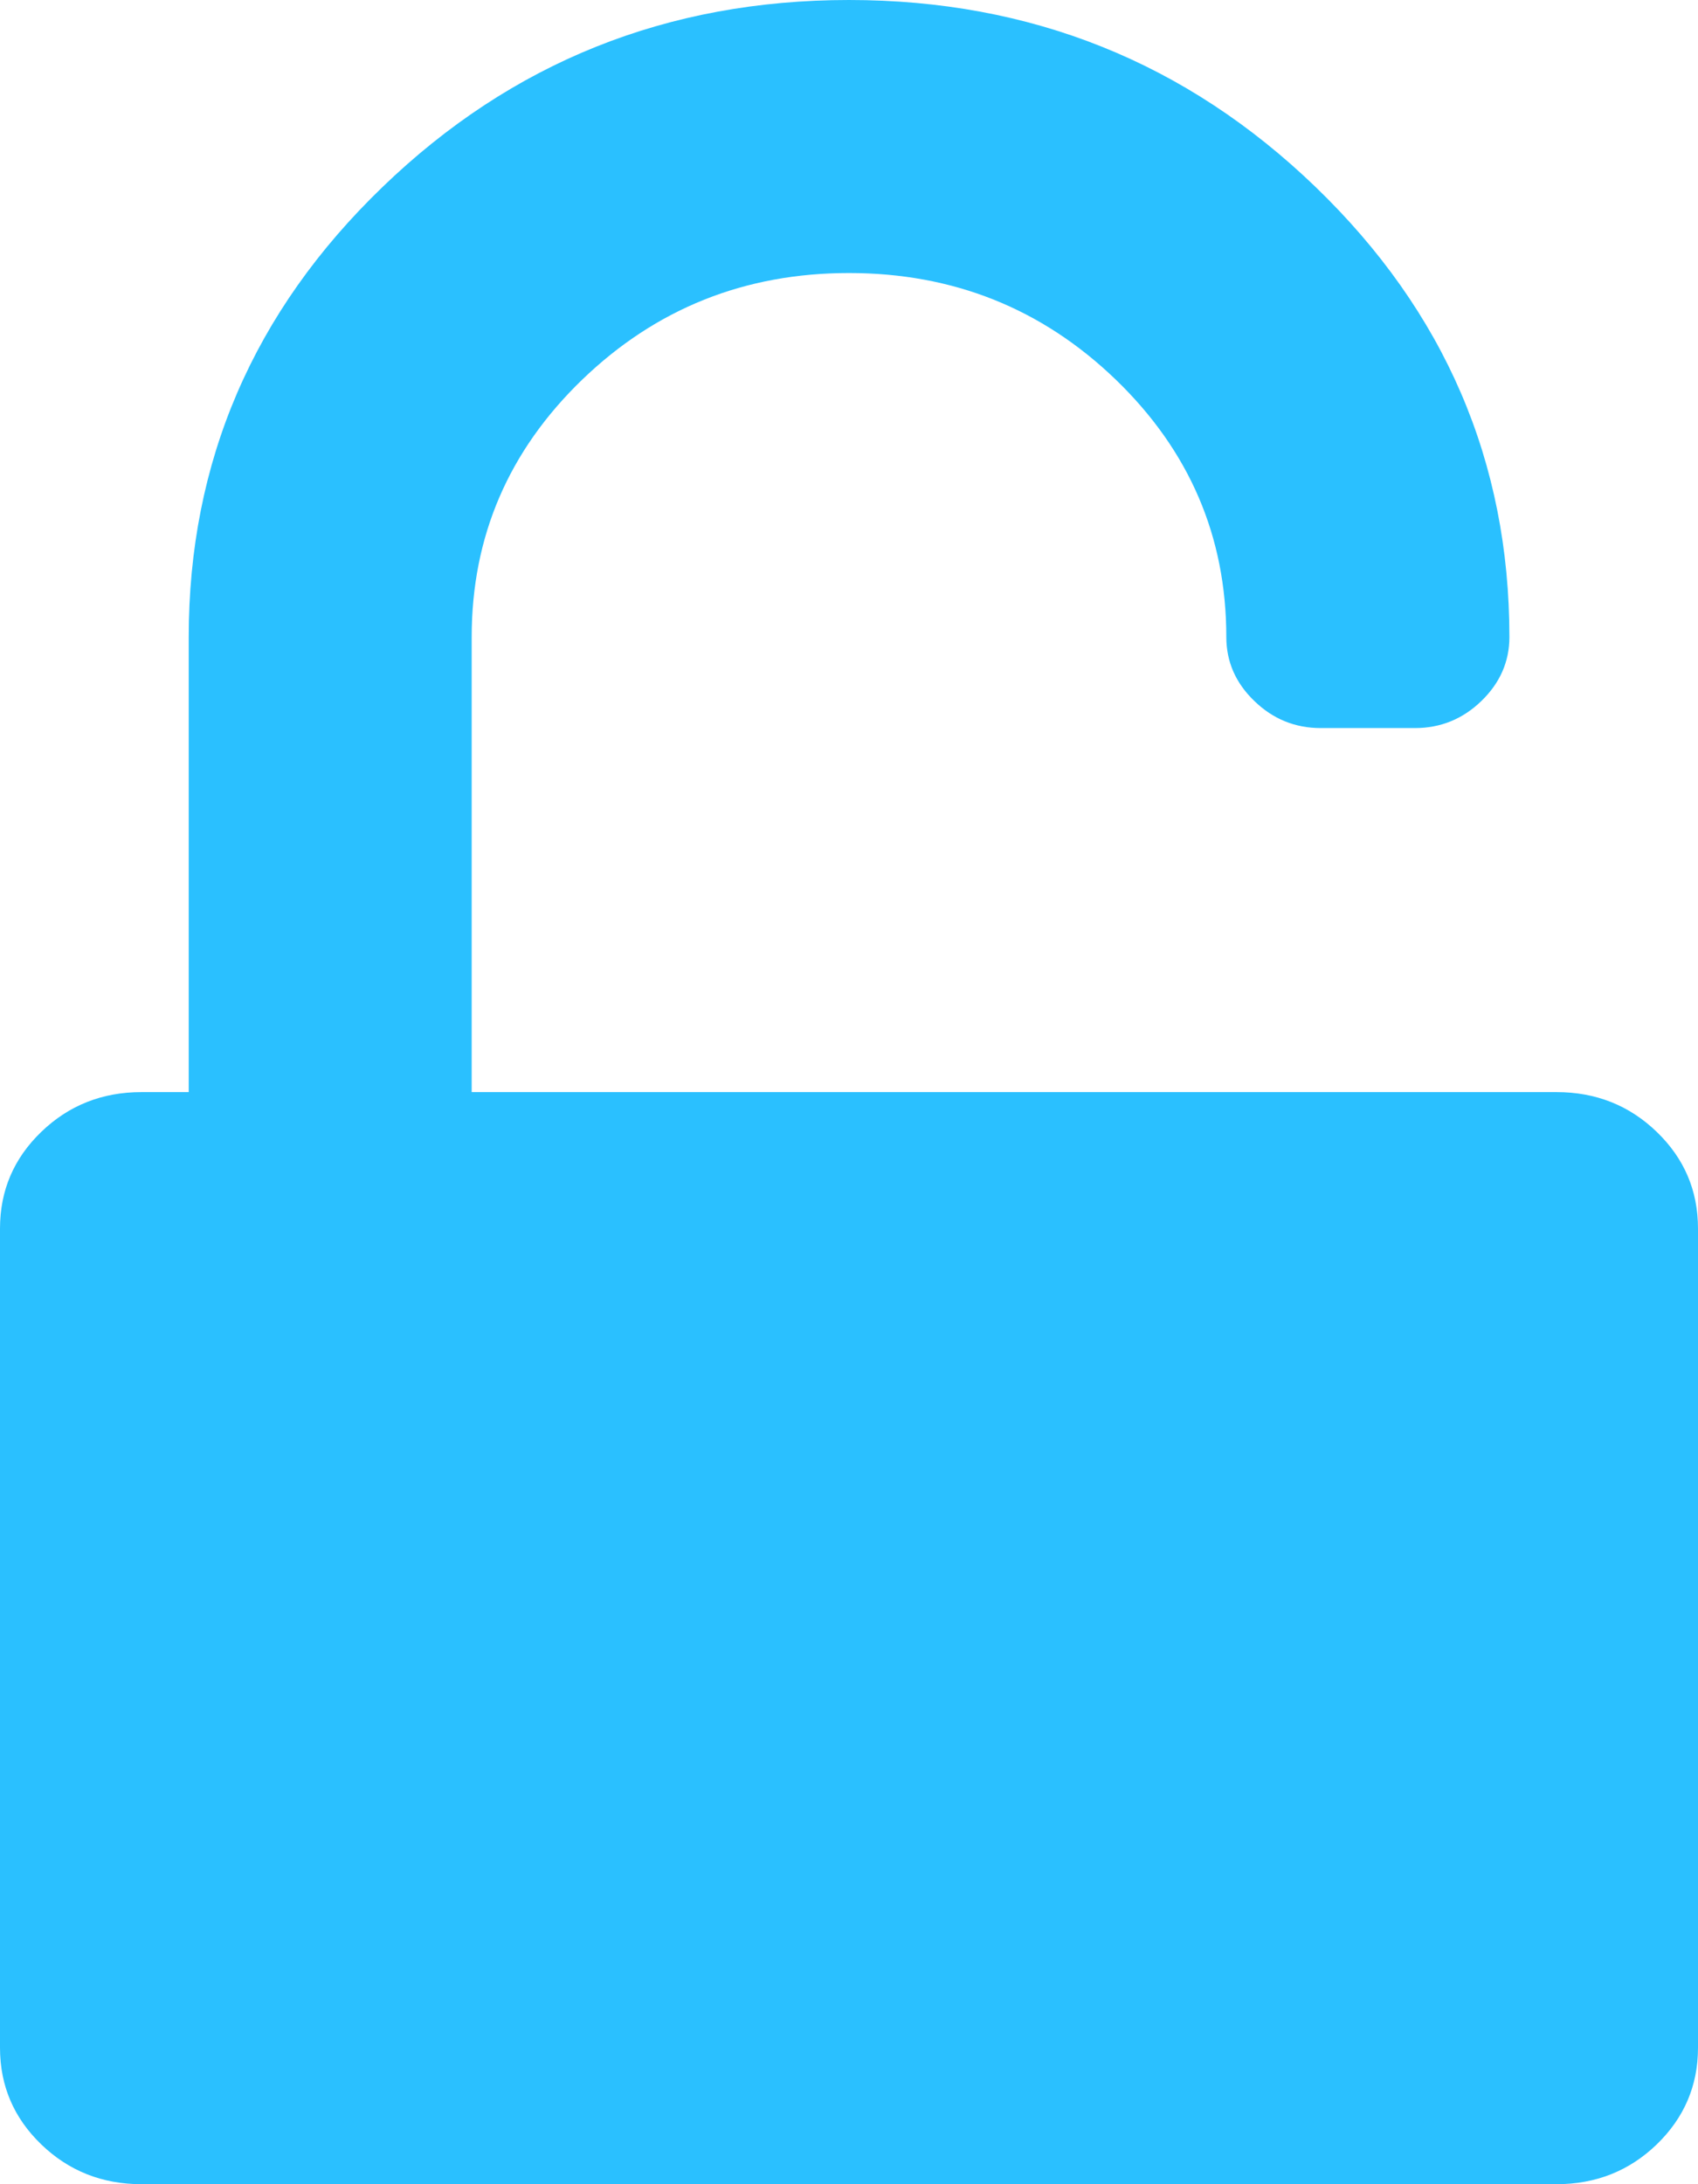 <?xml version="1.0" encoding="UTF-8"?> <svg xmlns="http://www.w3.org/2000/svg" width="14" height="18" viewBox="0 0 14 18" fill="none"><path d="M13.66 9.328C13.433 9.109 13.157 9 12.833 9H3.889V5.25C3.889 4.422 4.193 3.715 4.8 3.129C5.408 2.543 6.141 2.25 7 2.25C7.859 2.25 8.592 2.543 9.2 3.129C9.807 3.715 10.111 4.422 10.111 5.25C10.111 5.453 10.188 5.629 10.342 5.777C10.496 5.926 10.678 6 10.889 6H11.667C11.877 6 12.06 5.926 12.214 5.777C12.367 5.629 12.445 5.453 12.445 5.25C12.445 3.805 11.912 2.568 10.847 1.541C9.781 0.514 8.499 0 7 0C5.501 0 4.219 0.514 3.154 1.541C2.088 2.568 1.556 3.805 1.556 5.25V9H1.167C0.843 9 0.567 9.109 0.34 9.328C0.113 9.547 0 9.812 0 10.125V16.875C0 17.188 0.113 17.453 0.34 17.672C0.567 17.891 0.843 18 1.167 18H12.833C13.157 18 13.433 17.891 13.66 17.672C13.886 17.453 14 17.188 14 16.875V10.125C14 9.812 13.887 9.547 13.66 9.328Z" fill="#2AC0FF"></path></svg> 